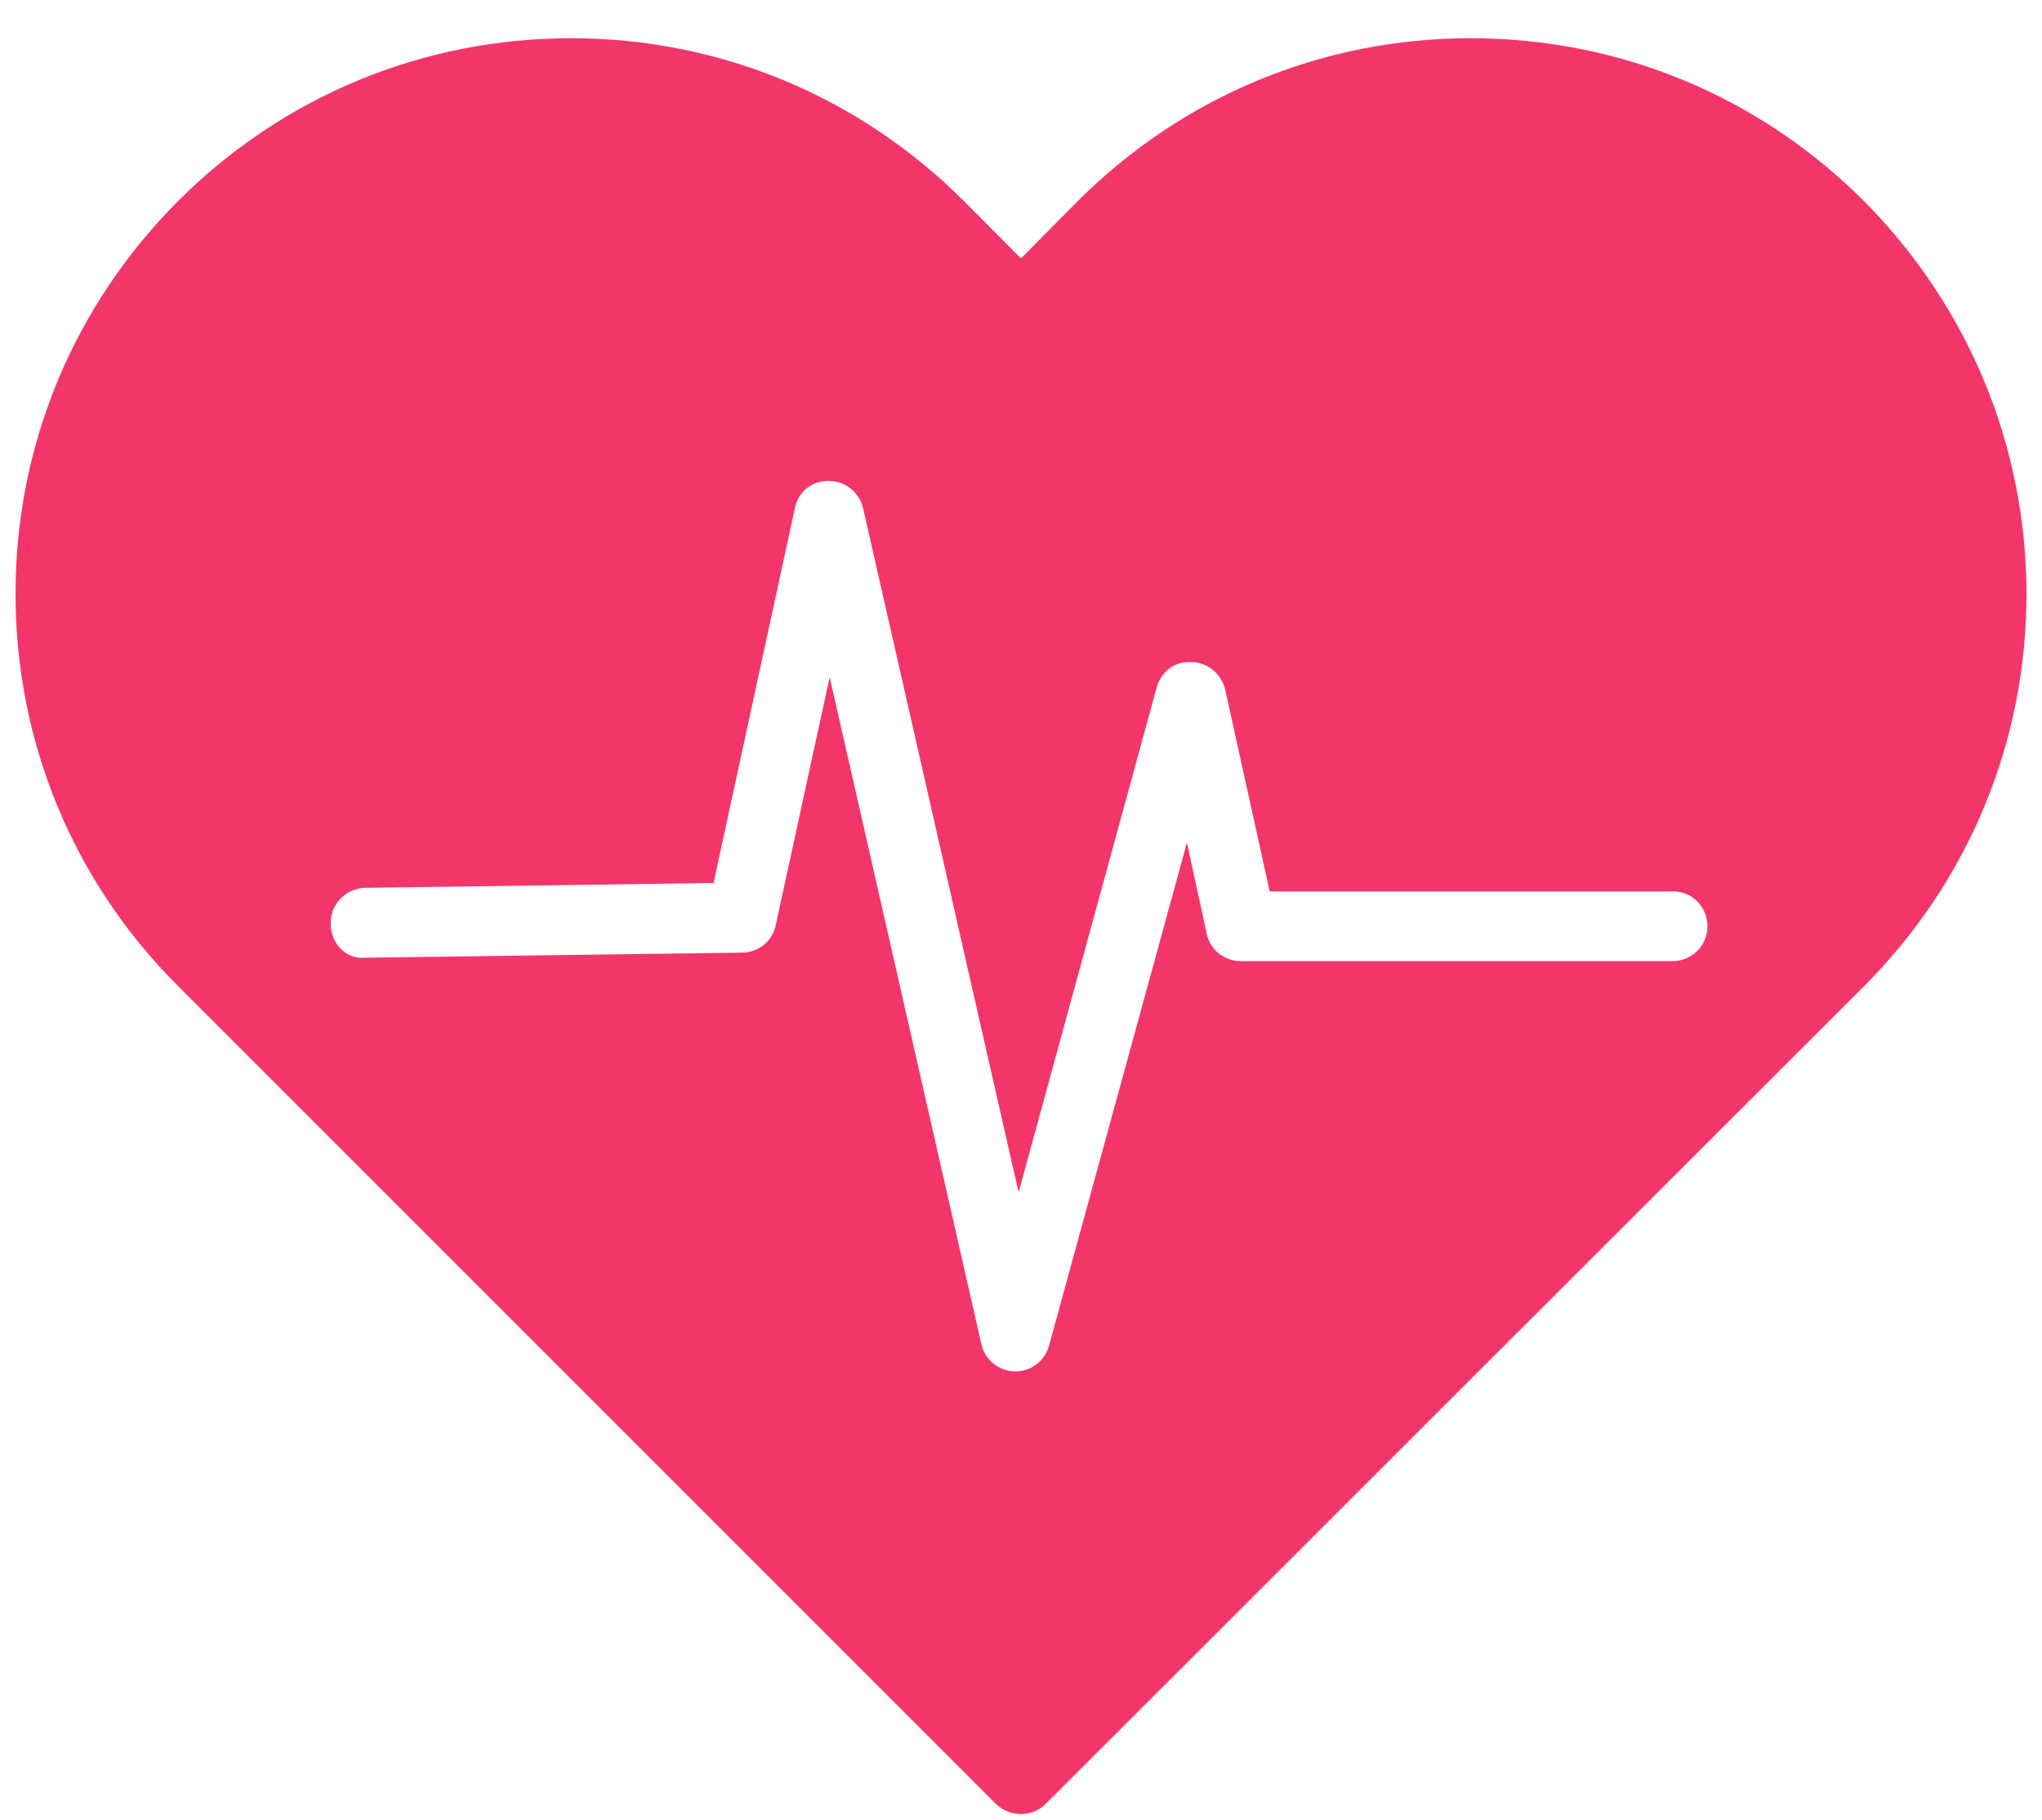 <svg width="46" height="41" viewBox="0 0 46 41" fill="none" xmlns="http://www.w3.org/2000/svg">
<path d="M41.984 4.523C39.62 2.164 36.481 0.861 33.13 0.861C29.79 0.861 26.651 2.164 24.286 4.523L23 5.82L21.709 4.523C19.344 2.164 16.206 0.861 12.866 0.861C9.525 0.861 6.381 2.164 4.017 4.523C1.652 6.893 0.35 10.032 0.35 13.372C0.35 16.718 1.652 19.856 4.011 22.21L22.434 40.633C22.592 40.785 22.793 40.861 23 40.861C23.207 40.861 23.404 40.785 23.556 40.633L41.99 22.215C44.344 19.856 45.651 16.718 45.651 13.372C45.646 10.032 44.338 6.893 41.984 4.523ZM37.674 21.649H27.948C27.583 21.649 27.256 21.393 27.185 21.033L26.738 18.979L23.633 30.307C23.54 30.656 23.224 30.89 22.875 30.89H22.859C22.494 30.879 22.183 30.628 22.107 30.274L18.69 15.252L17.475 20.837C17.404 21.196 17.088 21.453 16.723 21.458L8.25 21.572C7.771 21.621 7.449 21.235 7.449 20.793C7.444 20.368 7.793 20.009 8.223 19.998L16.075 19.889L17.906 11.448C17.977 11.089 18.271 10.827 18.674 10.833C19.039 10.833 19.355 11.083 19.442 11.443L22.946 26.858L26.057 15.486C26.155 15.137 26.45 14.887 26.847 14.914C27.201 14.919 27.512 15.175 27.599 15.53L28.602 20.079H37.685C38.116 20.074 38.464 20.428 38.464 20.864C38.464 21.3 38.116 21.649 37.674 21.649Z" fill="#F3366A"/>
</svg>
